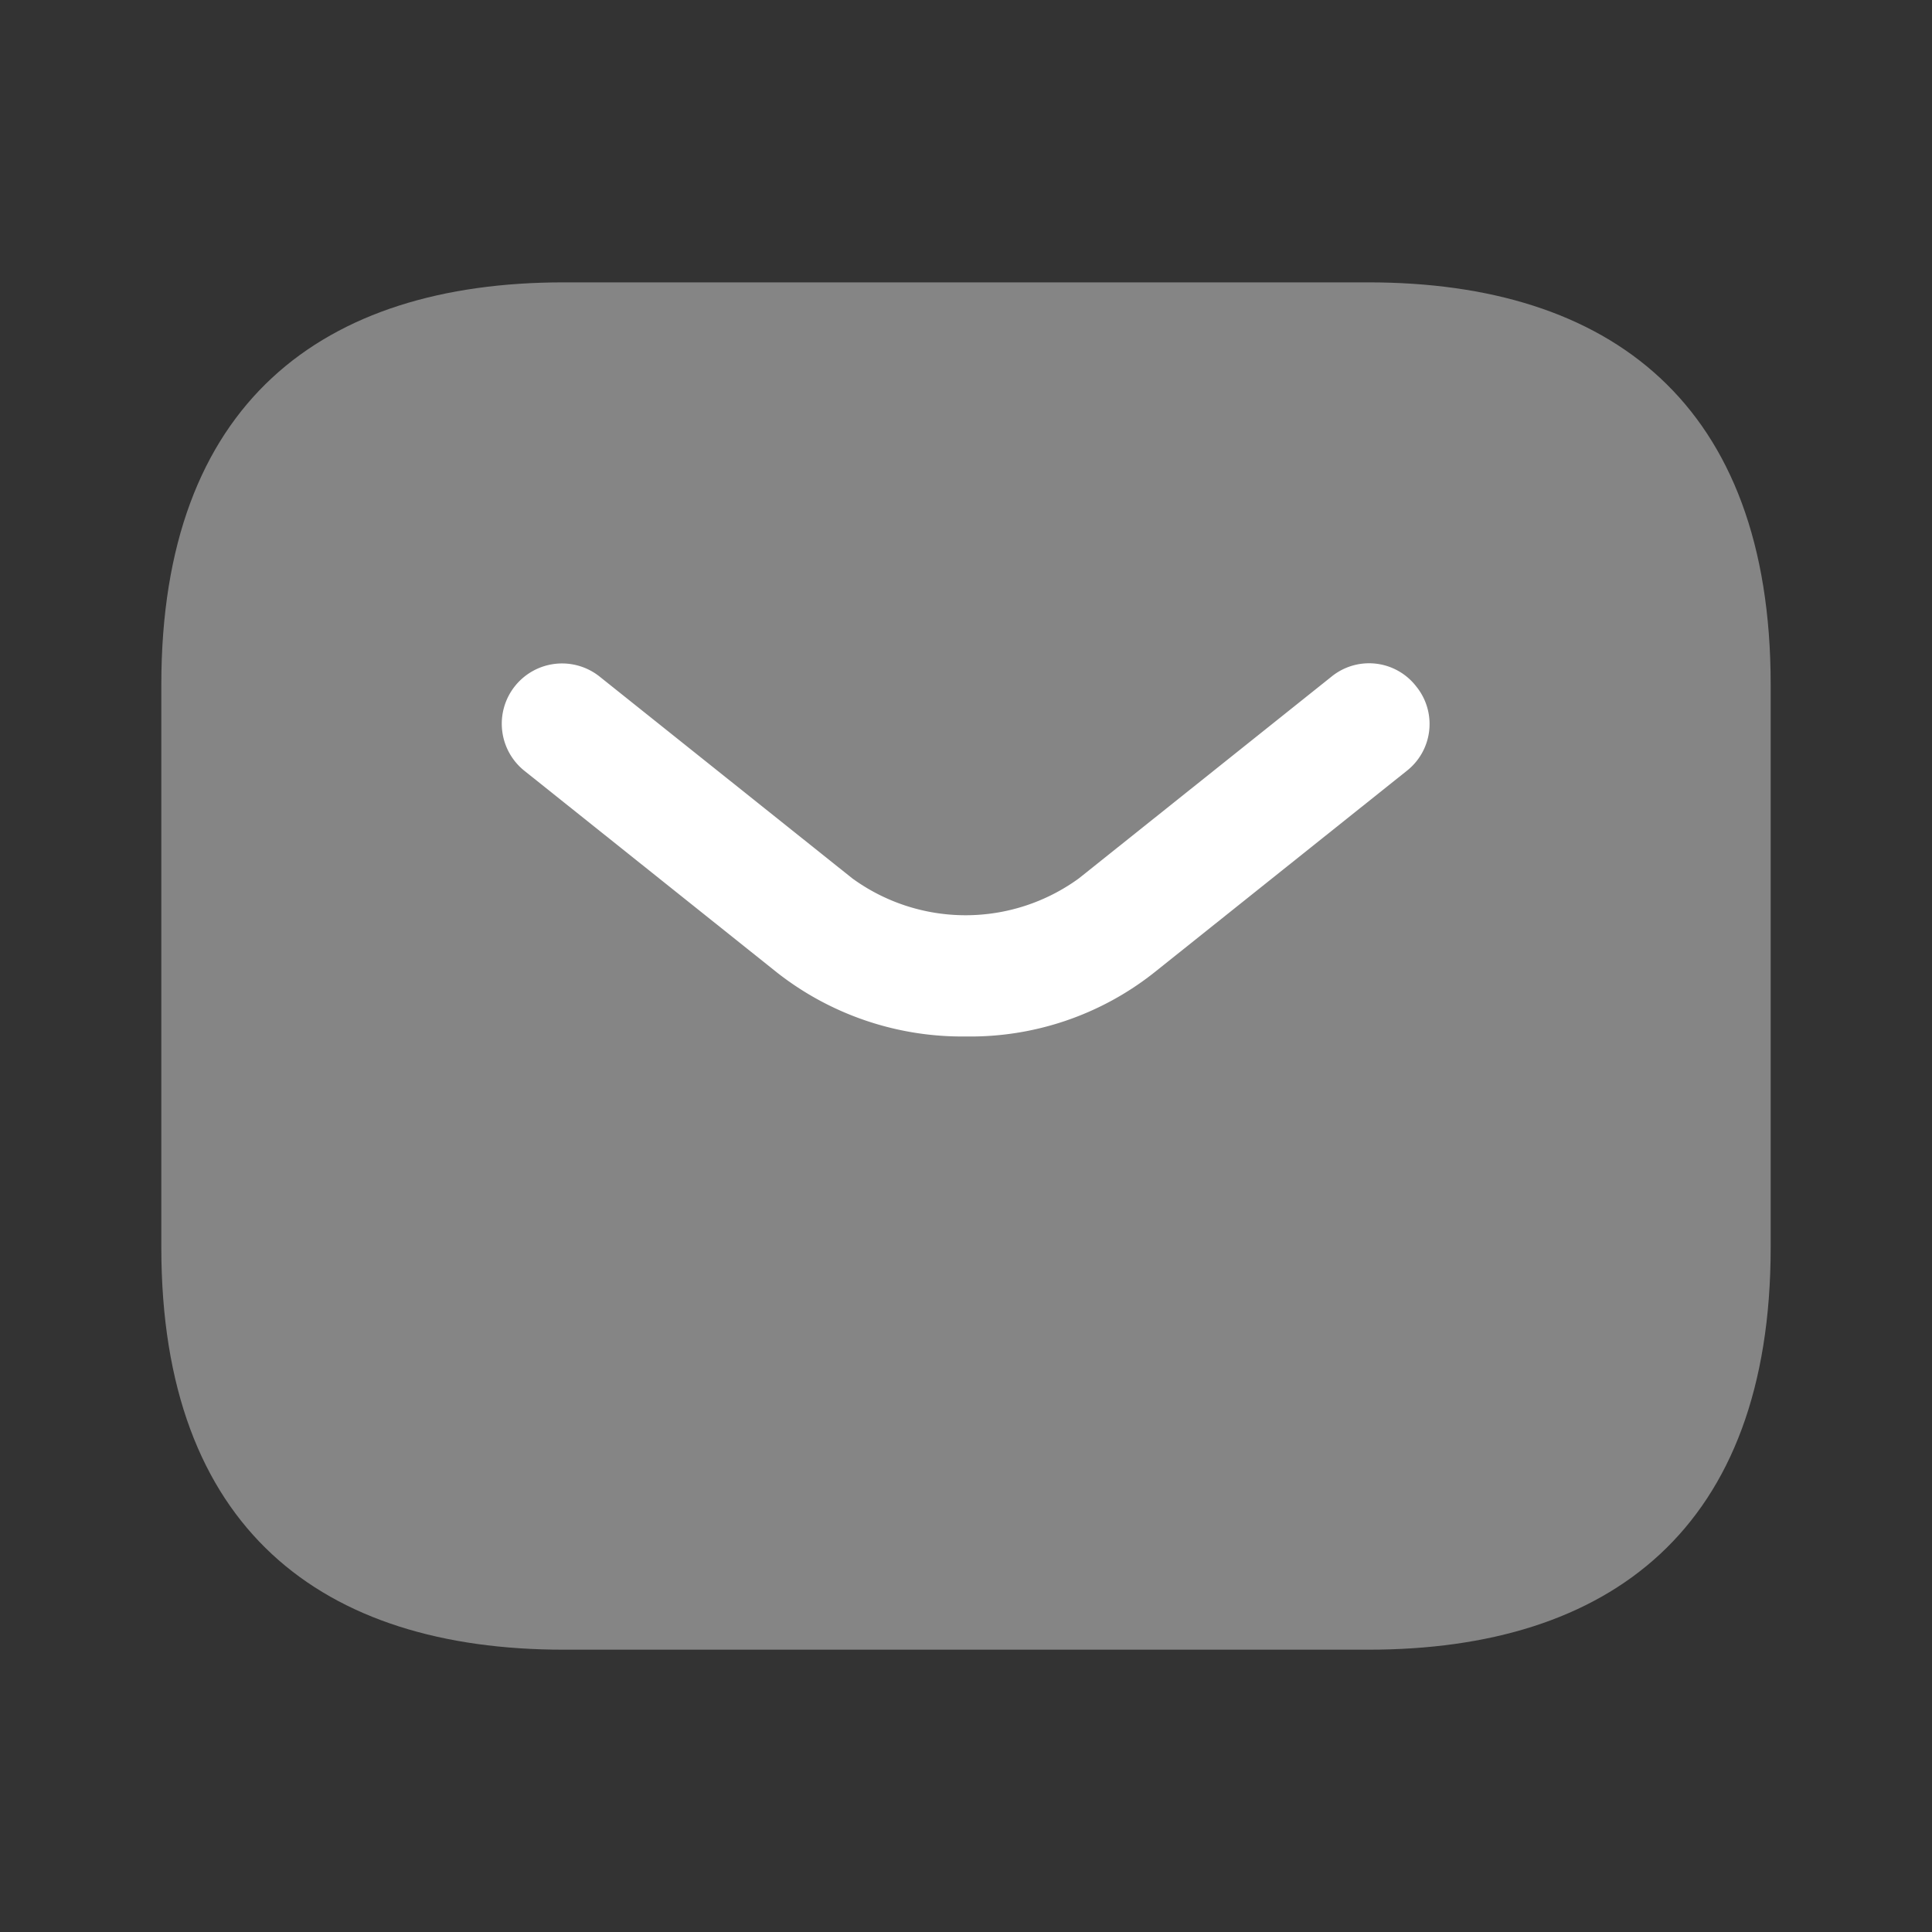 <svg xmlns="http://www.w3.org/2000/svg" width="40" height="40" viewBox="0 0 40 40">
  <rect x="0" y="0" width="40" height="40" fill="#333333" stroke="none"/>
  <g id="sms" transform="translate(-662.083 -4779)">
    <g id="sms_bulk" data-name="sms/bulk" transform="translate(662.083 4779)">
      <g id="vuesax_bulk_sms" data-name="vuesax/bulk/sms">
        <g id="sms-2" data-name="sms">
          <path id="Vector" d="M0,0H40V40H0Z" fill="none" opacity="0"/>
          <path id="Vector-2" data-name="Vector" d="M24.99,28.309H8.33c-5,0-8.33-2.5-8.33-8.326V8.326C0,2.5,3.332,0,8.33,0H24.99c5,0,8.33,2.5,8.33,8.326V19.983C33.319,25.811,29.987,28.309,24.99,28.309Z" transform="translate(3.34 5.846)" fill="#fff" opacity="0.4"/>
          <g id="Group" transform="translate(10.392 13.733)">
            <path id="Vector-3" data-name="Vector" d="M9.608,7.726A6.209,6.209,0,0,1,5.7,6.406L.472,2.231A1.248,1.248,0,1,1,2.025.277L7.253,4.452a3.985,3.985,0,0,0,4.693,0L17.174.277a1.233,1.233,0,0,1,1.754.2,1.233,1.233,0,0,1-.2,1.754L13.5,6.406A6.129,6.129,0,0,1,9.608,7.726Z" transform="translate(0 0)" fill="#fff"/>
          </g>
        </g>
      </g>
    </g>
  </g>
</svg>
